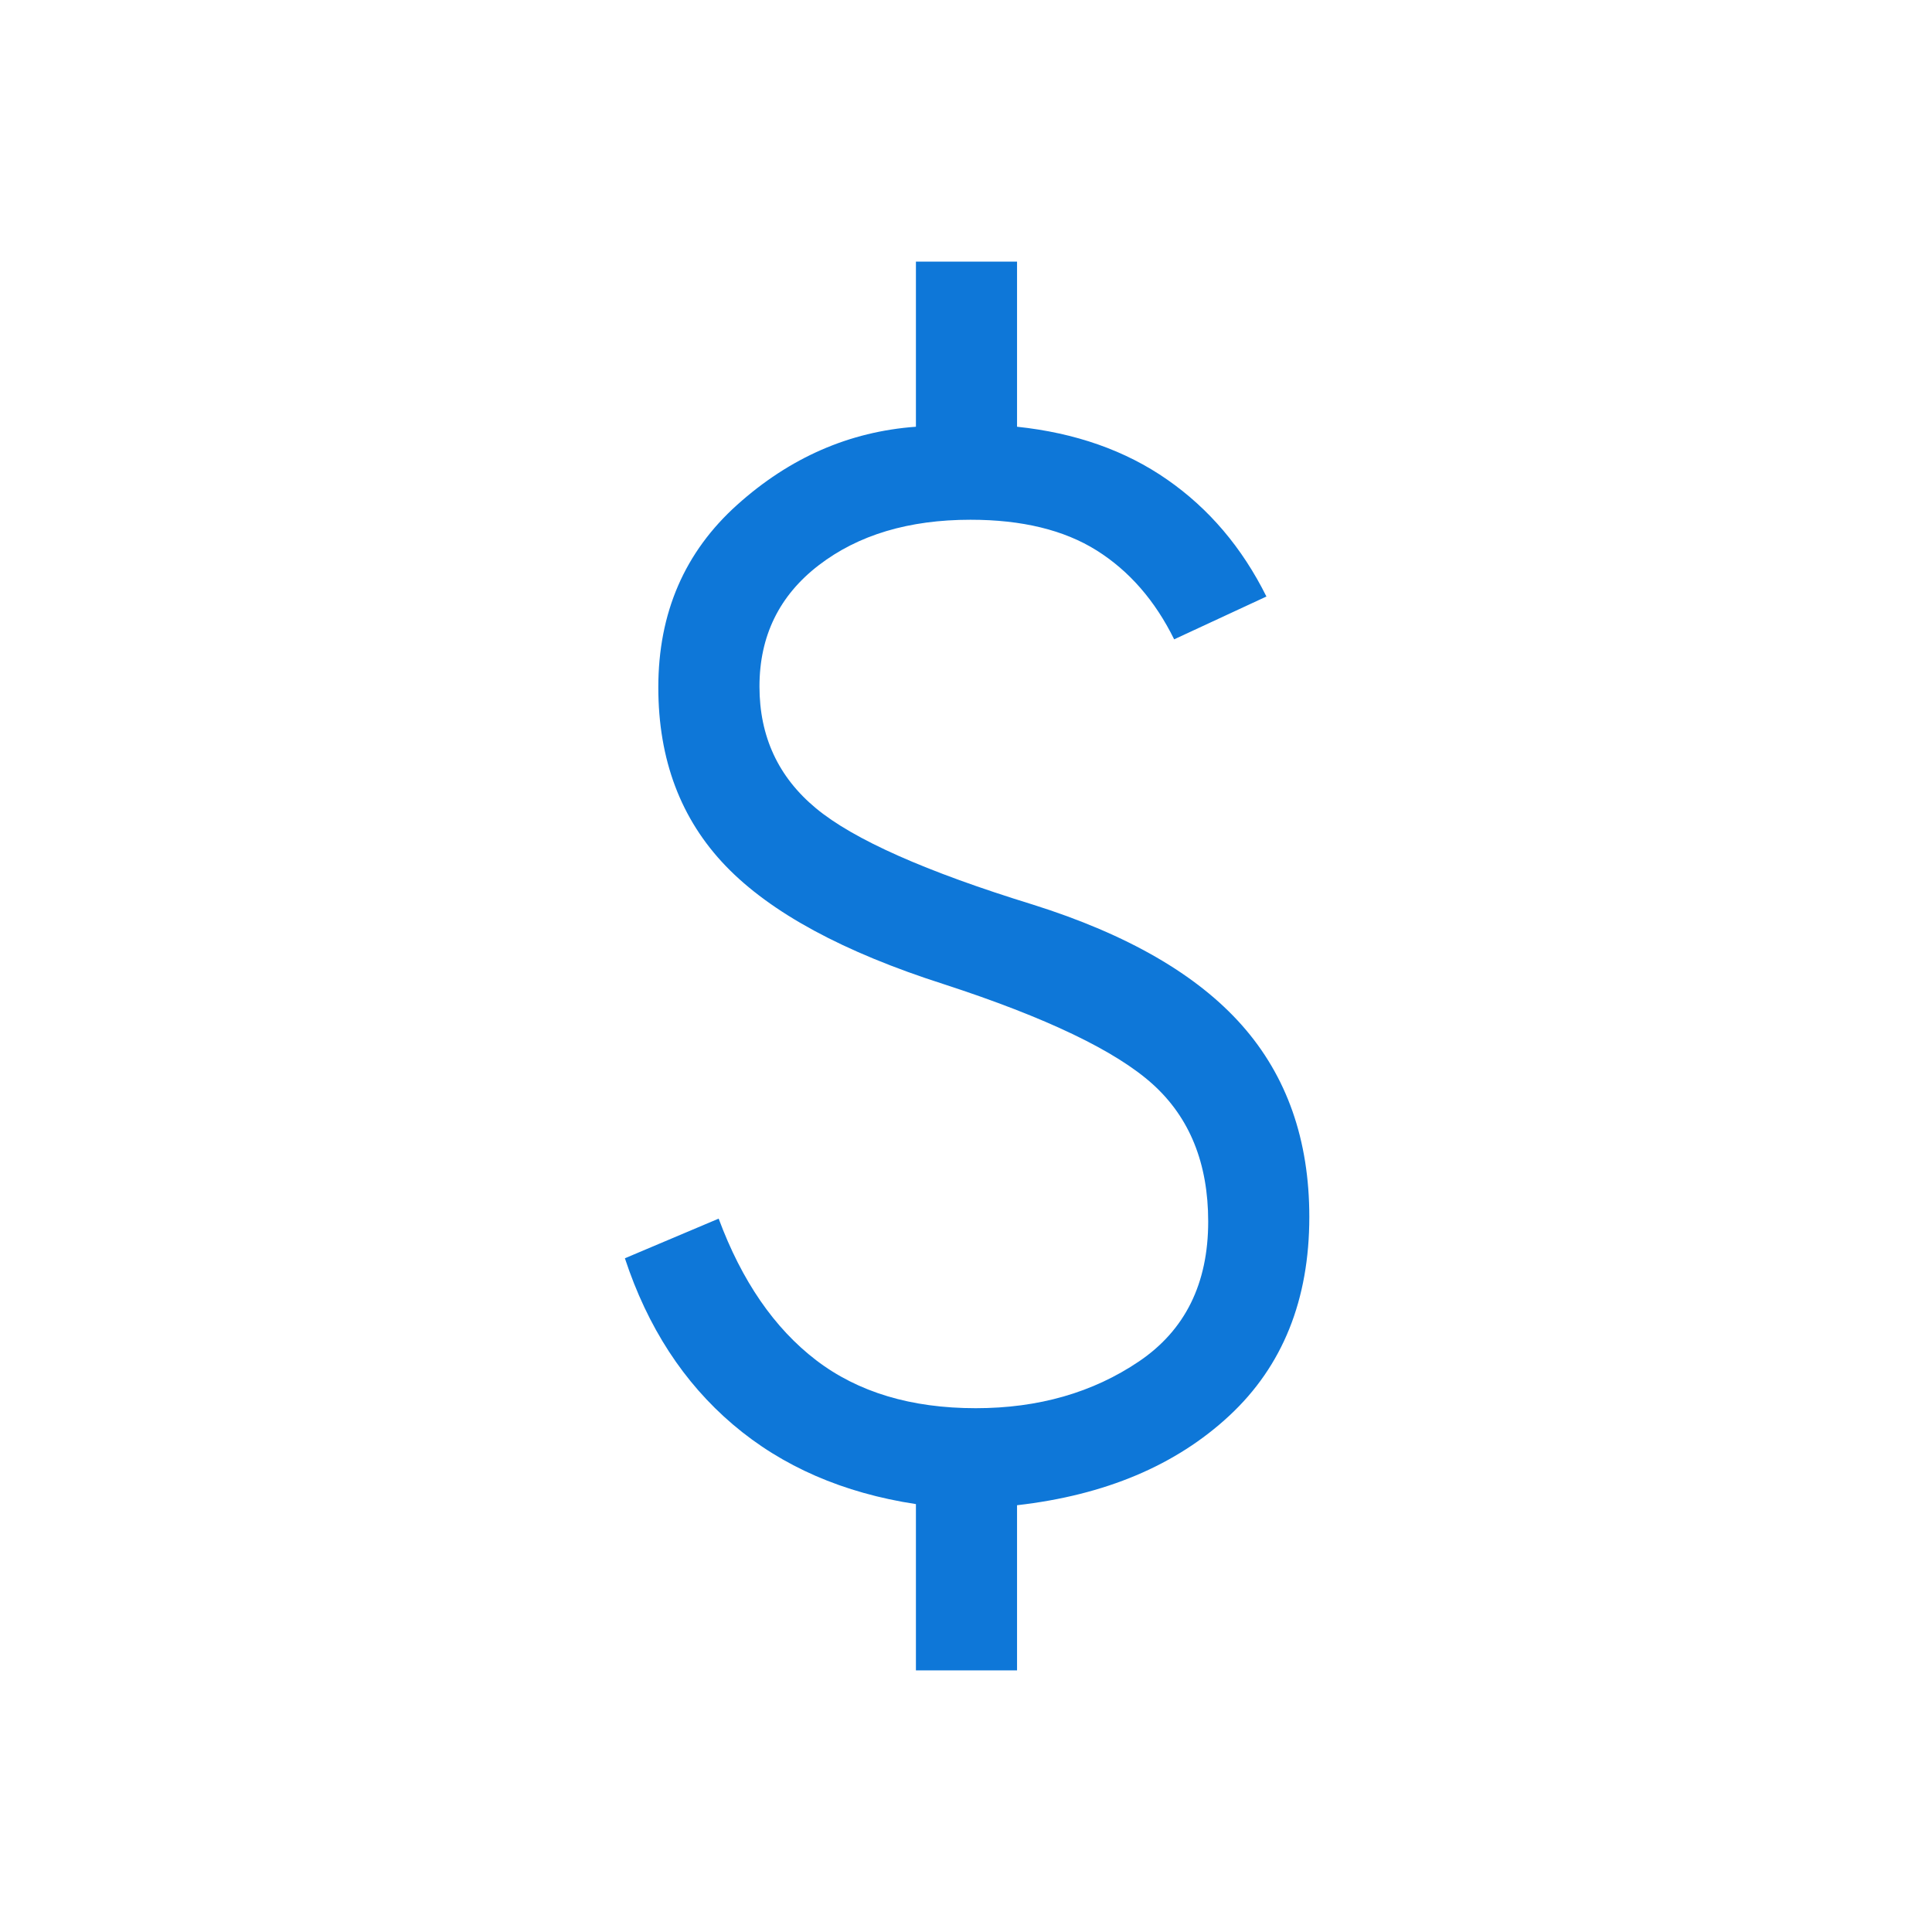 <svg width="50" height="50" viewBox="0 0 50 50" fill="none" xmlns="http://www.w3.org/2000/svg">
<mask id="mask0_6729_1406" style="mask-type:alpha" maskUnits="userSpaceOnUse" x="0" y="0" width="50" height="50">
<rect width="50" height="50" fill="#D9D9D9"/>
</mask>
<g mask="url(#mask0_6729_1406)">
<path d="M23.704 43.229V38.926C21.825 38.64 20.246 37.954 18.969 36.867C17.692 35.781 16.759 34.346 16.172 32.564L18.599 31.538C19.198 33.151 20.038 34.372 21.12 35.201C22.203 36.03 23.58 36.444 25.253 36.444C26.874 36.444 28.282 36.041 29.477 35.233C30.671 34.426 31.268 33.219 31.268 31.613C31.268 30.109 30.79 28.925 29.834 28.061C28.878 27.197 27.078 26.334 24.433 25.473C21.829 24.641 19.945 23.621 18.782 22.412C17.619 21.203 17.037 19.662 17.037 17.788C17.037 15.861 17.718 14.286 19.079 13.064C20.44 11.842 21.982 11.169 23.704 11.044V6.771H26.321V11.044C27.83 11.203 29.126 11.659 30.207 12.412C31.289 13.164 32.145 14.172 32.775 15.438L30.387 16.546C29.892 15.542 29.224 14.775 28.381 14.245C27.538 13.716 26.45 13.451 25.117 13.451C23.52 13.451 22.211 13.843 21.189 14.628C20.166 15.414 19.655 16.46 19.655 17.767C19.655 19.06 20.142 20.11 21.117 20.918C22.092 21.727 23.963 22.558 26.73 23.411C29.178 24.181 30.983 25.224 32.144 26.537C33.305 27.85 33.885 29.502 33.885 31.493C33.885 33.639 33.195 35.355 31.815 36.638C30.434 37.922 28.603 38.695 26.321 38.955V43.229H23.704Z" fill="#0E77D8"/>
</g>
</svg>
